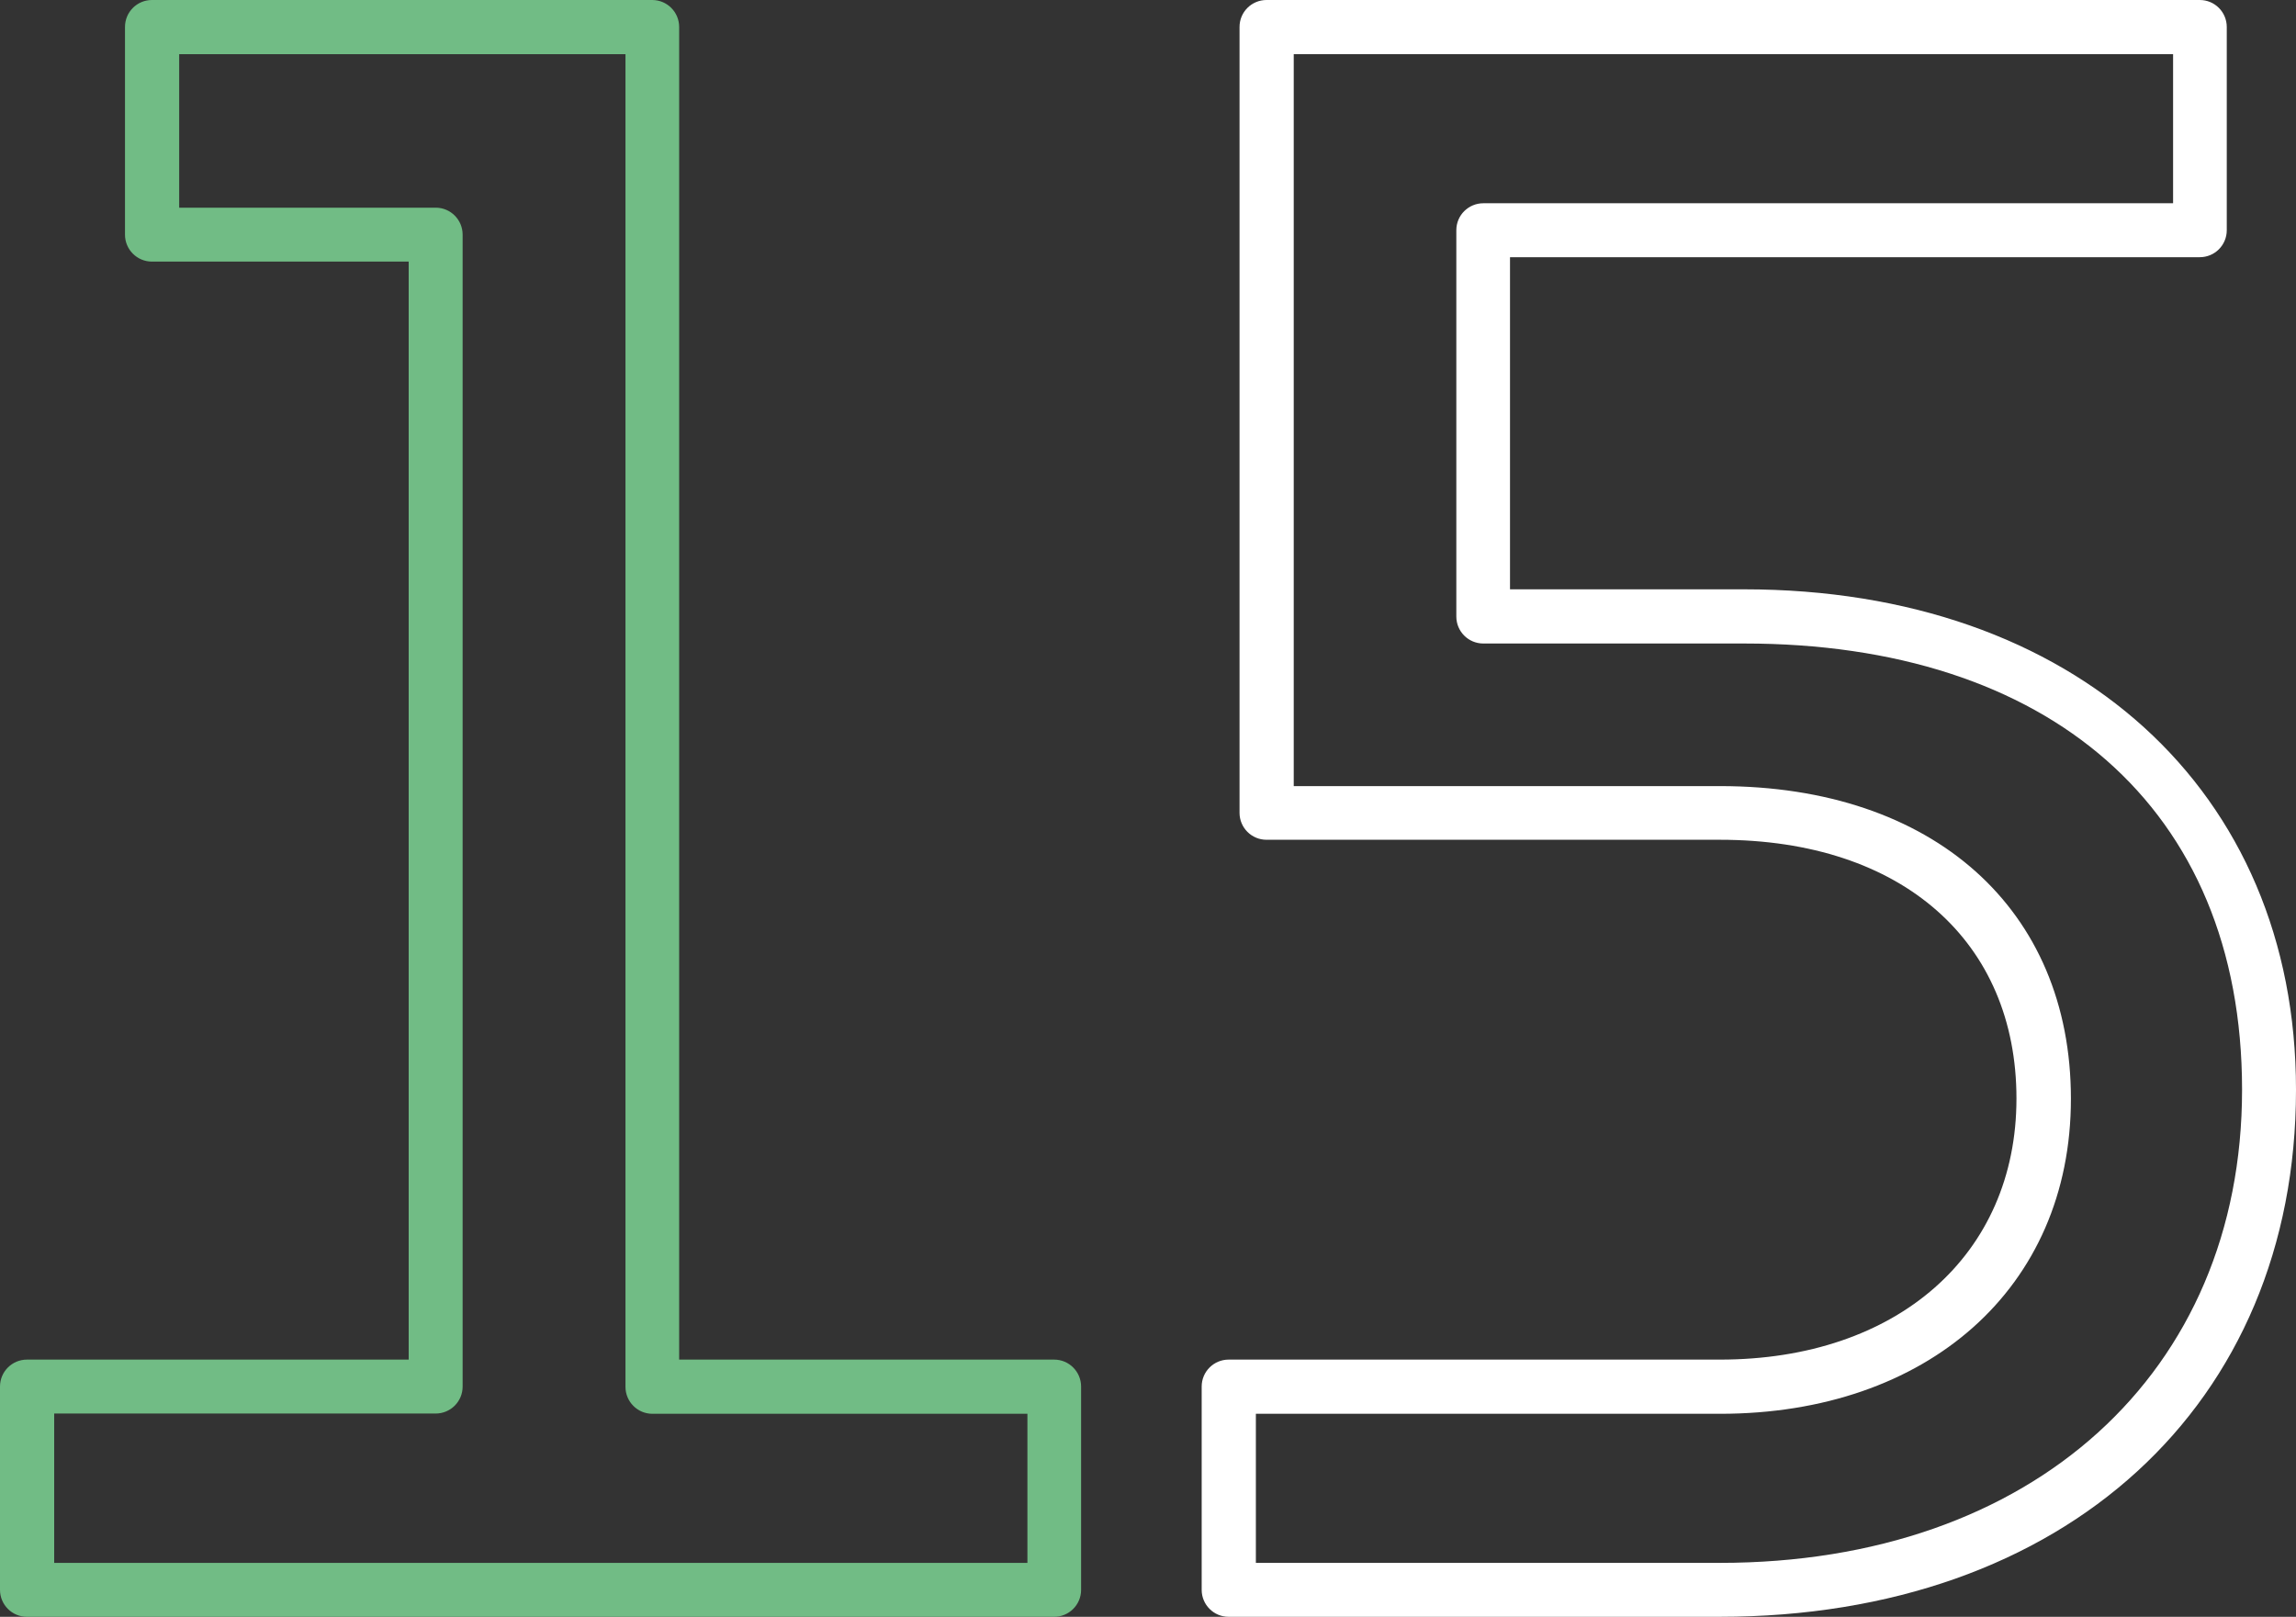<?xml version="1.0" encoding="UTF-8"?><svg xmlns="http://www.w3.org/2000/svg" id="Ebene_2" data-name="Ebene 2" viewBox="0 0 88.54 62.36"><rect x="0" y="0" width="88.54" height="62.36" fill="#333333" stroke="none"/><defs><style> .cls-1 { fill: #71bc85; } .cls-1, .cls-2 { stroke-width: 0px; } .cls-2 { fill: #fff; } </style></defs><g id="Text"><g><path class="cls-1" d="M40.65,62.36H1.04c-.58,0-1.04-.47-1.04-1.04v-7.84c0-.58.47-1.04,1.04-1.04h14.72V10.09H5.86c-.58,0-1.04-.47-1.04-1.04V1.04c0-.58.47-1.04,1.04-1.04h19.29c.58,0,1.04.47,1.04,1.04v51.4h14.46c.58,0,1.04.47,1.04,1.04v7.84c0,.58-.47,1.04-1.04,1.04ZM2.09,60.28h37.53v-5.75h-14.46c-.58,0-1.04-.47-1.04-1.04V2.09H6.91v5.92h9.89c.58,0,1.04.47,1.04,1.04v44.43c0,.58-.47,1.04-1.04,1.04H2.09v5.75Z"/><path class="cls-2" d="M66.32,62.36h-18.94c-.58,0-1.04-.47-1.04-1.04v-7.84c0-.58.47-1.04,1.04-1.04h18.94c6.84,0,11.44-4.04,11.44-10.07s-4.38-9.98-11.44-9.98h-17.48c-.58,0-1.04-.47-1.04-1.04V1.04c0-.58.47-1.04,1.04-1.04h35.99c.58,0,1.04.47,1.04,1.04v7.84c0,.58-.47,1.04-1.04,1.04h-26.6v12.81h9.03c12.73,0,21.28,7.75,21.28,19.3,0,12.16-8.93,20.33-22.23,20.33ZM48.42,60.28h17.9c12.05,0,20.14-7.33,20.14-18.25s-7.53-17.21-19.19-17.21h-10.07c-.58,0-1.04-.47-1.04-1.04v-14.9c0-.58.47-1.04,1.04-1.04h26.6V2.09h-33.91v28.23h16.44c8.22,0,13.53,4.74,13.53,12.06s-5.56,12.15-13.53,12.15h-17.9v5.75Z"/></g></g></svg>